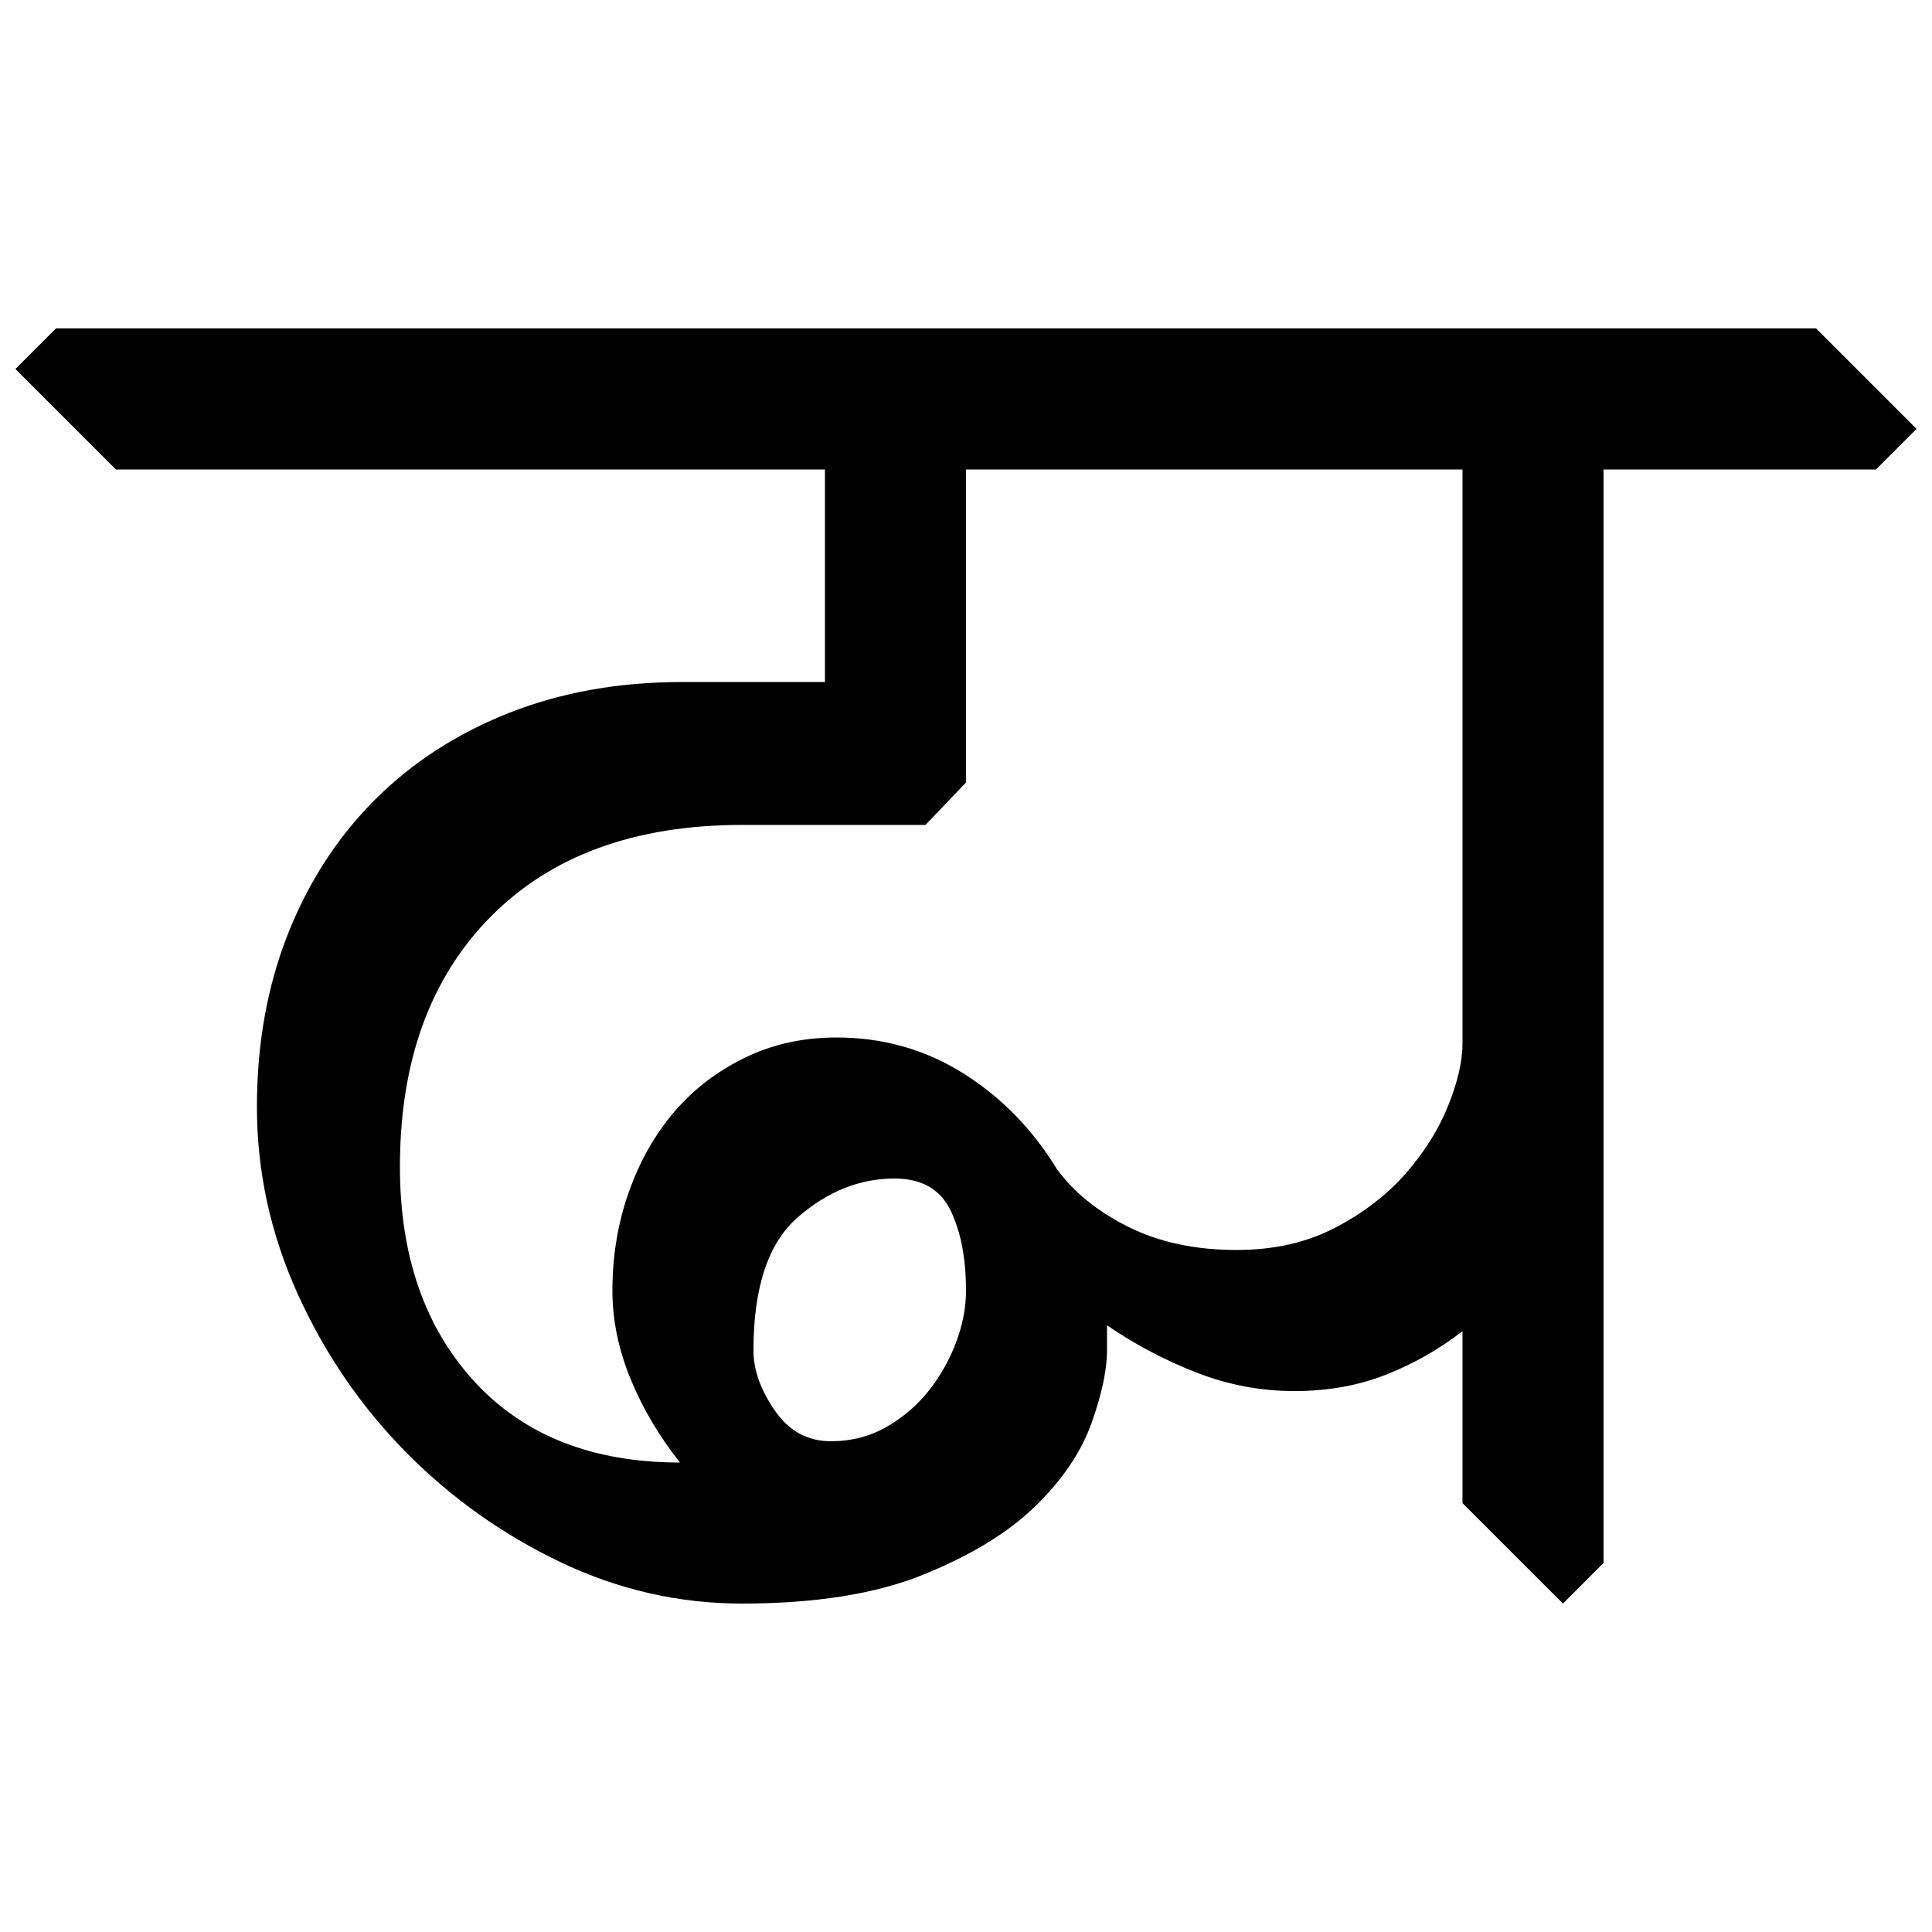 <?xml version="1.0" encoding="UTF-8" standalone="no"?>
<!-- Created with Inkscape (http://www.inkscape.org/) -->

<svg
   xmlns:dc="http://purl.org/dc/elements/1.1/"
   xmlns:cc="http://creativecommons.org/ns#"
   xmlns:rdf="http://www.w3.org/1999/02/22-rdf-syntax-ns#"
   xmlns:svg="http://www.w3.org/2000/svg"
   xmlns="http://www.w3.org/2000/svg"
   xmlns:sodipodi="http://sodipodi.sourceforge.net/DTD/sodipodi-0.dtd"
   xmlns:inkscape="http://www.inkscape.org/namespaces/inkscape"
   width="64"
   height="64"
   id="svg3000"
   version="1.1"
   inkscape:version="0.48.0 r9654"
   sodipodi:docname="DDHma.svg">
  <defs
     id="defs3002" />
  <sodipodi:namedview
     id="base"
     pagecolor="#ffffff"
     bordercolor="#666666"
     borderopacity="1.0"
     inkscape:pageopacity="0.0"
     inkscape:pageshadow="2"
     inkscape:zoom="4.1118812"
     inkscape:cx="15.721369"
     inkscape:cy="38.605348"
     inkscape:document-units="px"
     inkscape:current-layer="text3428"
     showgrid="false"
     inkscape:window-width="1024"
     inkscape:window-height="745"
     inkscape:window-x="-8"
     inkscape:window-y="-8"
     inkscape:window-maximized="1" />
  <g
     inkscape:label="Layer 1"
     inkscape:groupmode="layer"
     id="layer1"
     transform="translate(0,-988.362)">
    <g
       style="font-size:64px;font-style:normal;font-variant:normal;font-weight:normal;font-stretch:normal;line-height:125%;letter-spacing:0px;word-spacing:0px;fill:#000000;fill-opacity:1;stroke:none;font-family:Chandas;-inkscape-font-specification:Chandas"
       id="text3085" />
    <g
       transform="translate(4.456,992.385)"
       style="font-size:64px;font-style:normal;font-variant:normal;font-weight:normal;font-stretch:normal;line-height:125%;letter-spacing:0px;word-spacing:0px;fill:#000000;fill-opacity:1;stroke:none;font-family:Chandas;-inkscape-font-specification:Chandas"
       id="text3127">
      <g
         style="line-height:125%;fill:#000000;font-family:Chandas;-inkscape-font-specification:Chandas"
         id="text3428">
        <g
           style="font-size:64px;font-style:normal;font-variant:normal;font-weight:normal;font-stretch:normal;line-height:125%;letter-spacing:0px;word-spacing:0px;fill:#000000;fill-opacity:1;stroke:none;font-family:Chandas;-inkscape-font-specification:Chandas"
           id="text4073">
          <path
             d="M 57.688,11.529 L 48.663,11.529 L 48.663,47.753 L 47.319,49.097 L 43.991,45.769 L 43.991,40.074 C 43.223,40.67 42.38,41.15 41.462,41.513 C 40.545,41.876 39.532,42.058 38.422,42.058 C 37.314,42.058 36.238,41.855 35.192,41.45 C 34.146,41.044 33.154,40.521 32.215,39.88 L 32.215,40.712 C 32.215,41.353 32.045,42.153 31.704,43.113 C 31.363,44.072 30.744,44.99 29.847,45.865 C 28.951,46.74 27.713,47.497 26.135,48.137 C 24.557,48.777 22.552,49.097 20.12,49.097 C 18.029,49.097 16.023,48.638 14.103,47.721 C 12.183,46.804 10.476,45.588 8.983,44.073 C 7.49,42.558 6.295,40.808 5.399,38.825 C 4.503,36.841 4.055,34.783 4.055,32.65 C 4.055,30.559 4.397,28.649 5.08,26.921 C 5.763,25.193 6.723,23.711 7.96,22.473 C 9.197,21.235 10.679,20.275 12.407,19.593 C 14.135,18.911 16.044,18.57 18.135,18.57 L 22.872,18.57 L 22.872,11.529 L -0.617,11.529 L -3.945,8.201 L -2.601,6.857 L 55.704,6.857 L 59.032,10.185 z M 36.503,37.384 C 37.741,37.384 38.829,37.139 39.768,36.649 C 40.707,36.159 41.486,35.561 42.104,34.857 C 42.723,34.152 43.192,33.406 43.511,32.617 C 43.831,31.827 43.991,31.134 43.991,30.536 L 43.991,11.529 L 27.544,11.529 L 27.544,21.898 L 26.2,23.304 L 20.12,23.304 C 16.578,23.304 13.805,24.317 11.799,26.344 C 9.794,28.371 8.792,31.133 8.792,34.632 C 8.792,37.576 9.613,39.944 11.255,41.737 C 12.898,43.529 15.17,44.425 18.071,44.425 C 17.389,43.572 16.845,42.655 16.439,41.673 C 16.033,40.691 15.831,39.71 15.831,38.73 C 15.831,37.577 16.012,36.489 16.375,35.465 C 16.737,34.441 17.239,33.556 17.879,32.809 C 18.518,32.062 19.297,31.465 20.214,31.017 C 21.132,30.569 22.145,30.345 23.254,30.345 C 24.791,30.345 26.188,30.74 27.447,31.529 C 28.705,32.318 29.74,33.374 30.551,34.697 C 31.106,35.465 31.895,36.105 32.92,36.617 C 33.944,37.128 35.138,37.384 36.503,37.384 z M 20.503,40.712 C 20.503,41.353 20.737,42.014 21.207,42.697 C 21.676,43.379 22.295,43.72 23.063,43.72 C 23.745,43.72 24.364,43.56 24.919,43.241 C 25.473,42.921 25.943,42.516 26.327,42.025 C 26.711,41.534 27.01,41.001 27.223,40.425 C 27.437,39.85 27.544,39.285 27.544,38.73 C 27.544,37.662 27.373,36.776 27.032,36.073 C 26.691,35.369 26.072,35.017 25.176,35.017 C 24.024,35.017 22.957,35.444 21.975,36.297 C 20.993,37.151 20.503,38.622 20.503,40.712 z"
             style=""
             id="path4078" />
        </g>
      </g>
    </g>
  </g>
</svg>
